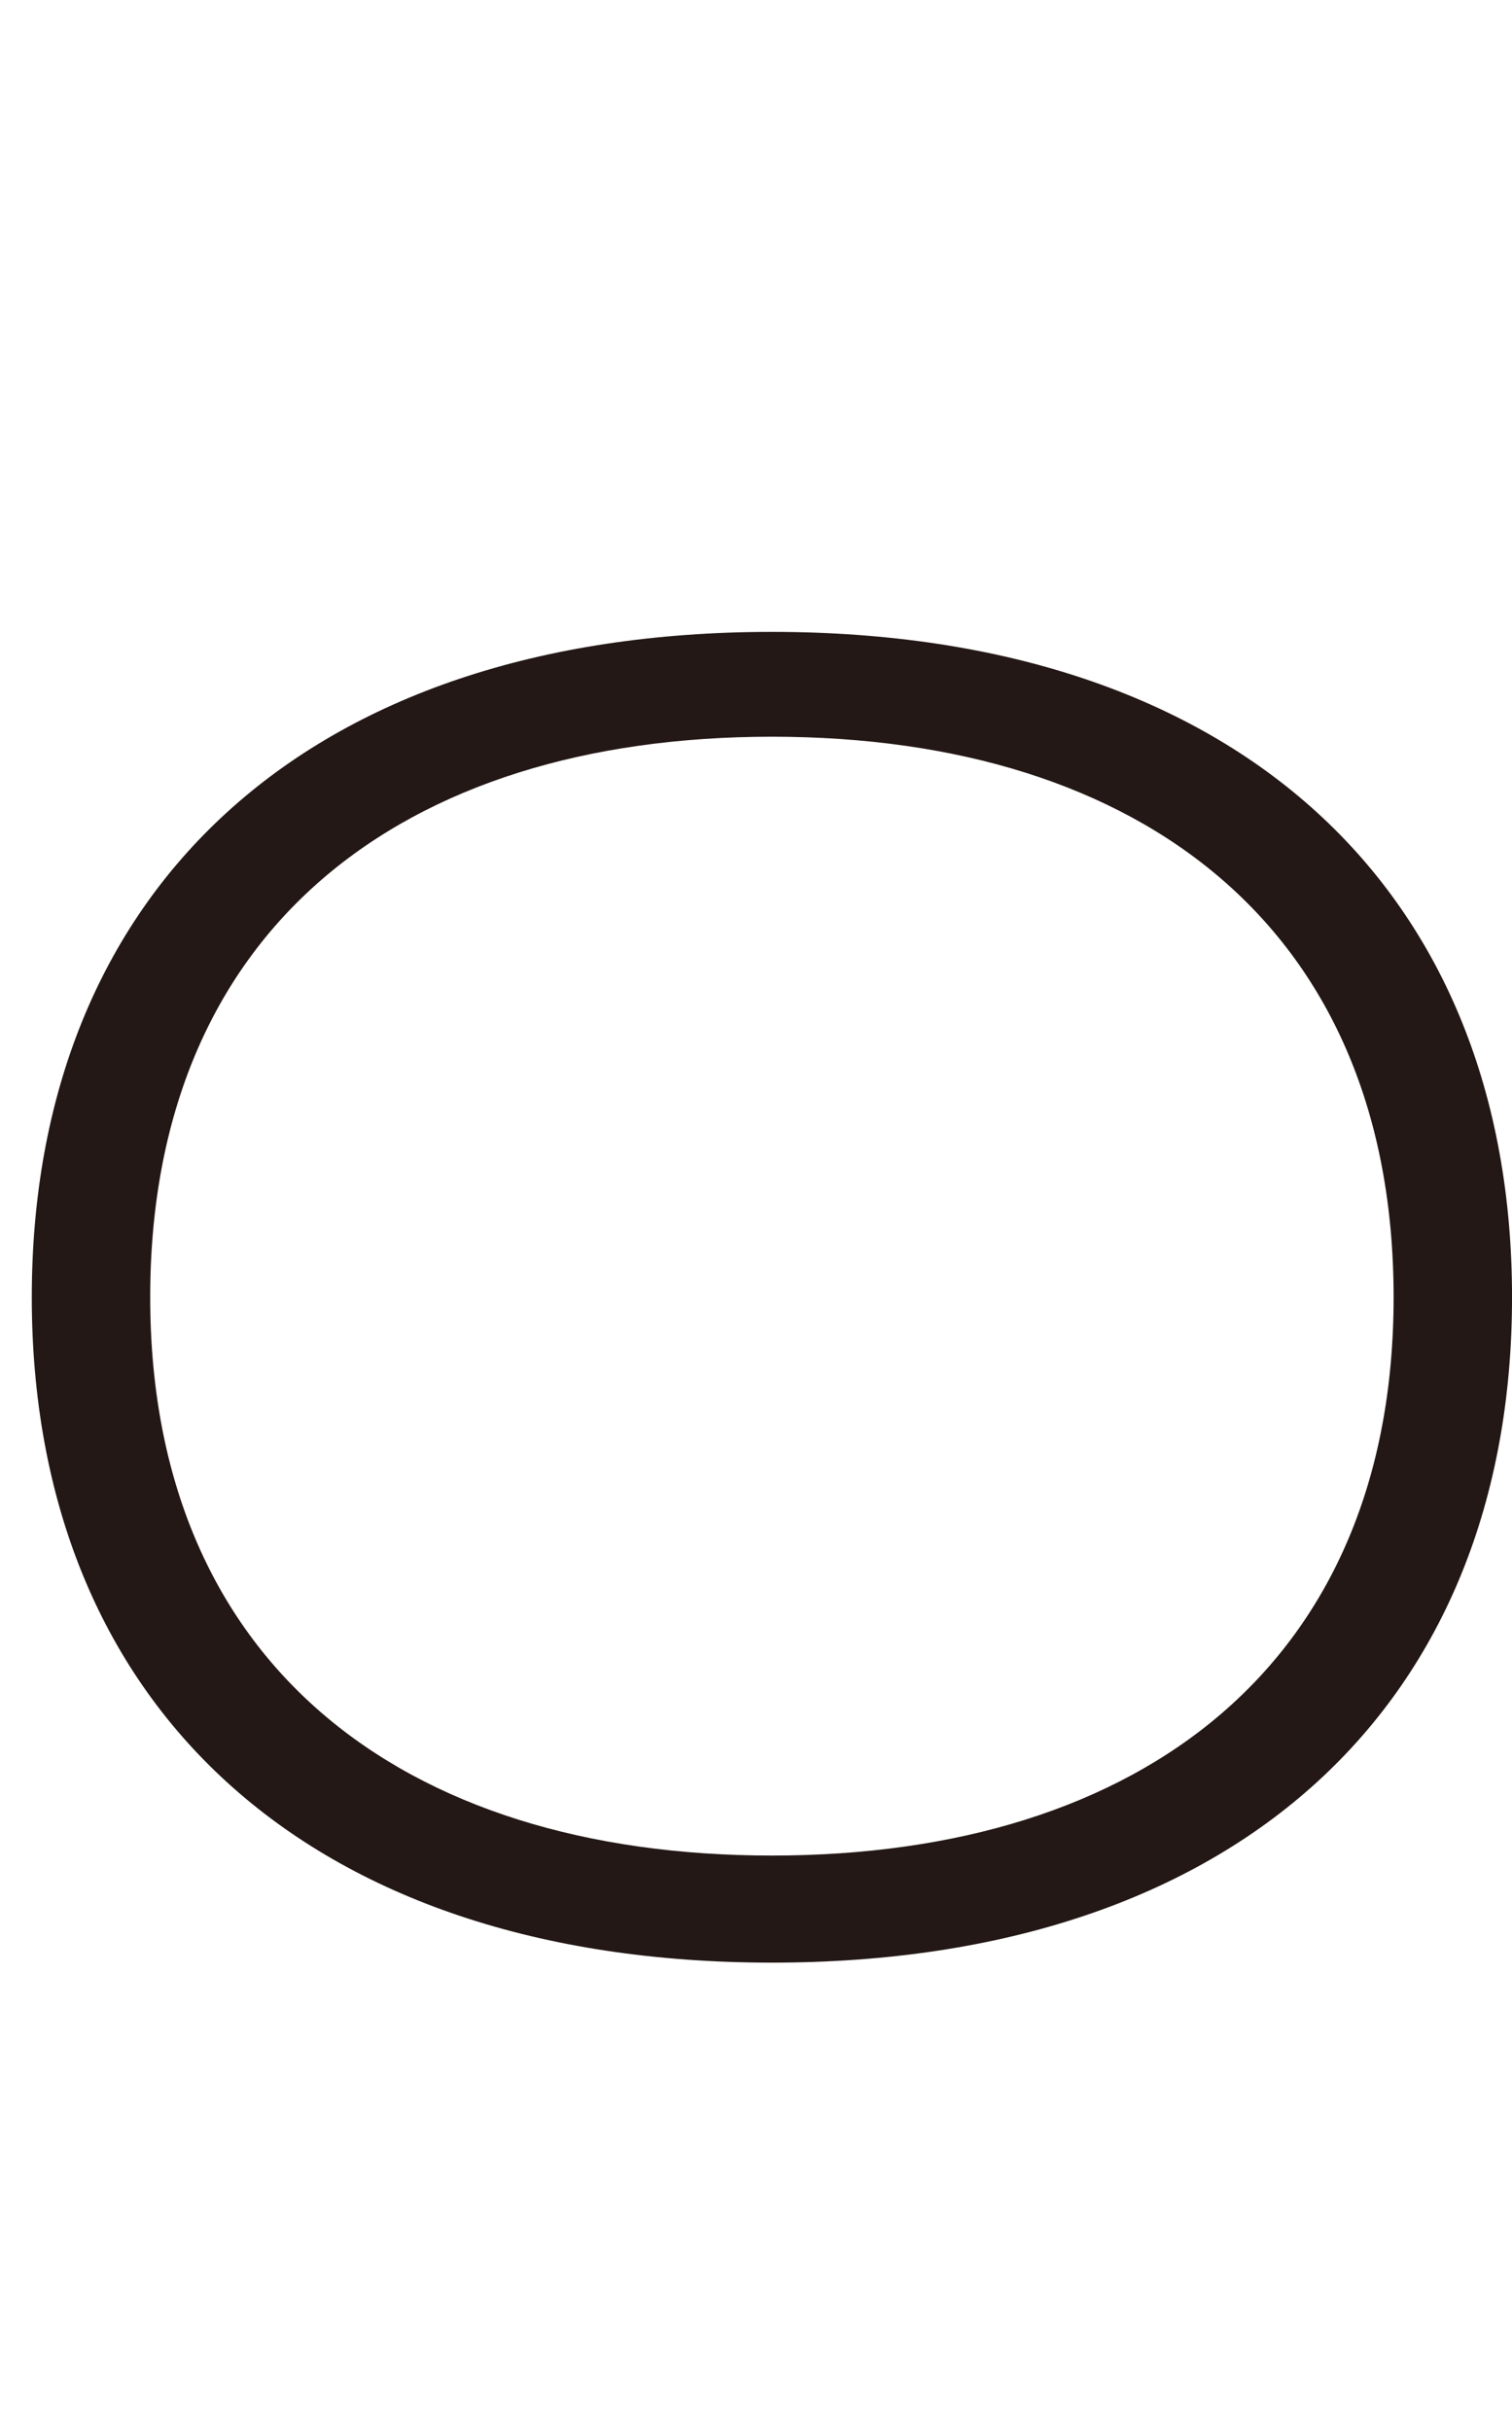 <?xml version="1.0" encoding="UTF-8"?>
<svg id="_レイヤー_1" data-name="レイヤー 1" xmlns="http://www.w3.org/2000/svg" width="52.895" height="85" viewBox="0 0 52.895 85">
  <defs>
    <style>
      .cls-1 {
        fill: #231815;
      }
    </style>
  </defs>
  <path class="cls-1" d="m1.112,45.355c0-14.181,9.56-23.263,25.892-23.263s25.892,9.082,25.892,23.263-9.56,23.262-25.892,23.262S1.112,59.535,1.112,45.355Zm47.641,0c0-12.826-8.764-19.598-21.749-19.598s-21.749,6.772-21.749,19.598c0,12.747,8.764,19.518,21.749,19.518s21.749-6.771,21.749-19.518Z"/>
</svg>